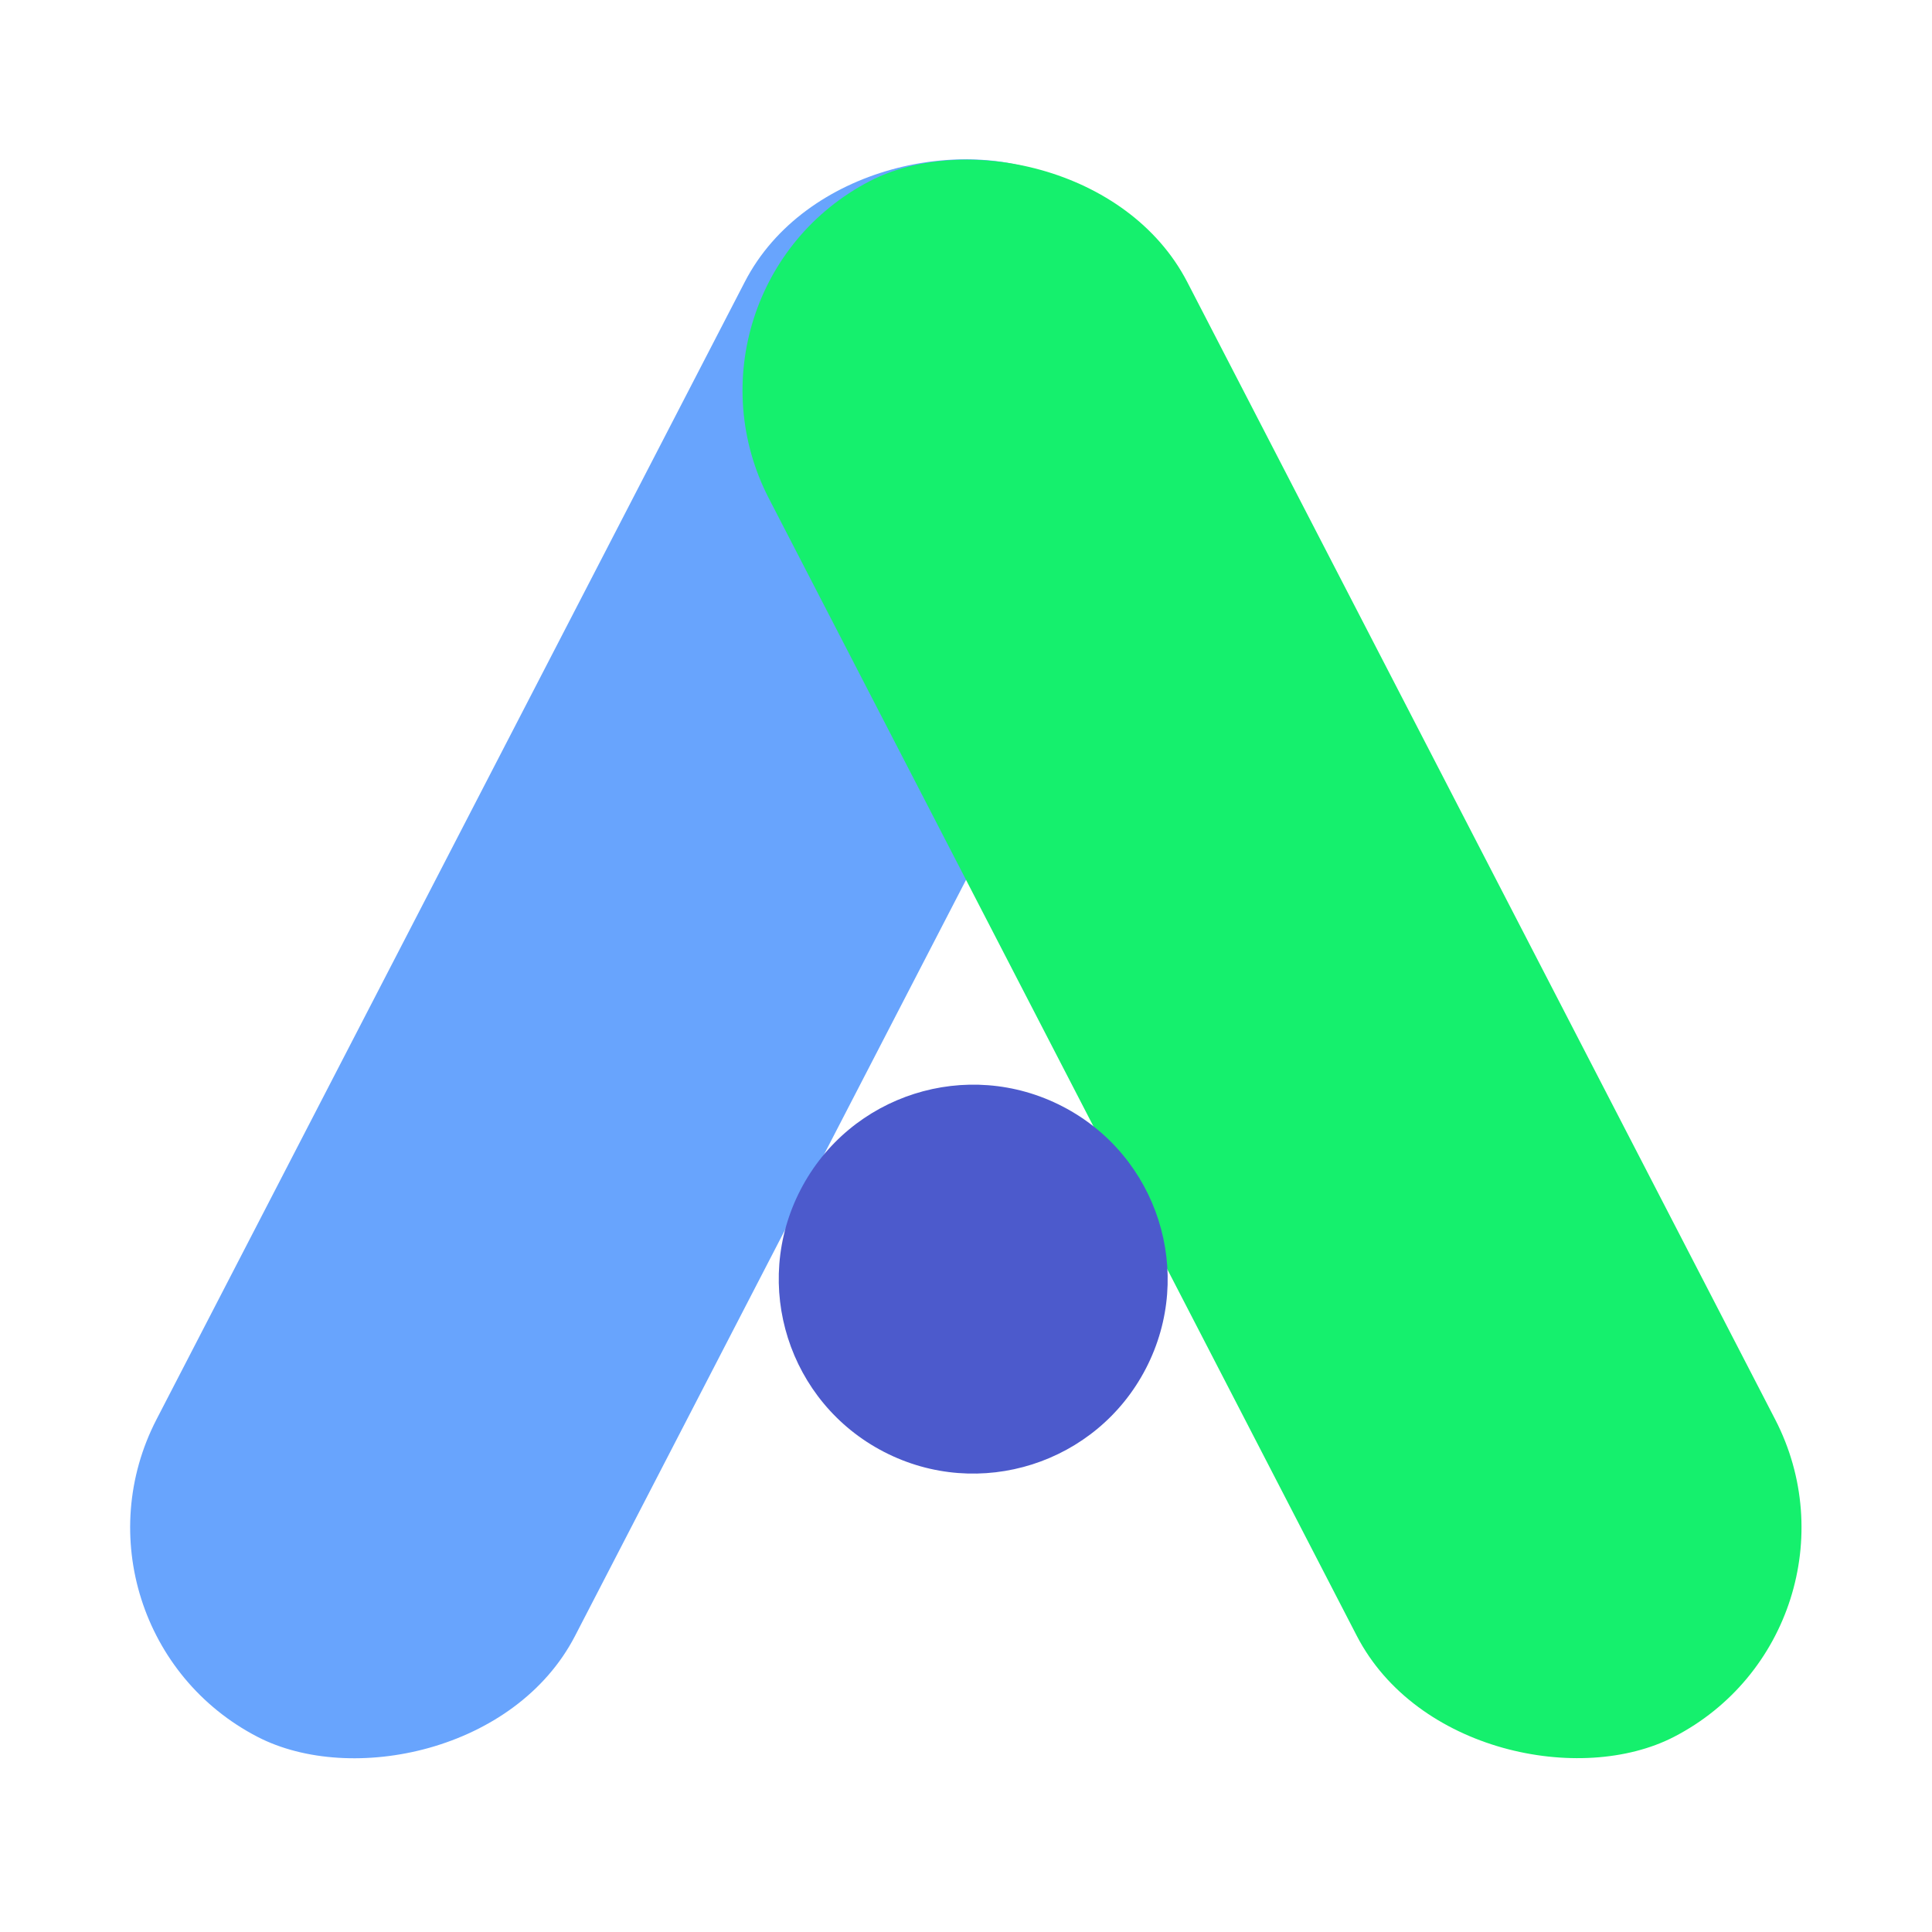 <svg width="80" height="80" viewBox="0 0 80 80" fill="none" xmlns="http://www.w3.org/2000/svg">
<rect x="2" y="67.439" width="72.545" height="19.512" rx="9.756" transform="rotate(-62.654 2 67.439)" fill="#68A4FD"/>
<rect width="72.545" height="19.512" rx="9.756" transform="matrix(-0.459 -0.888 -0.888 0.459 77.984 67.439)" fill="#15F06D"/>
<circle cx="40.299" cy="52.966" r="8.051" transform="rotate(-62.654 40.299 52.966)" fill="#4C5ACC"/>
</svg>
